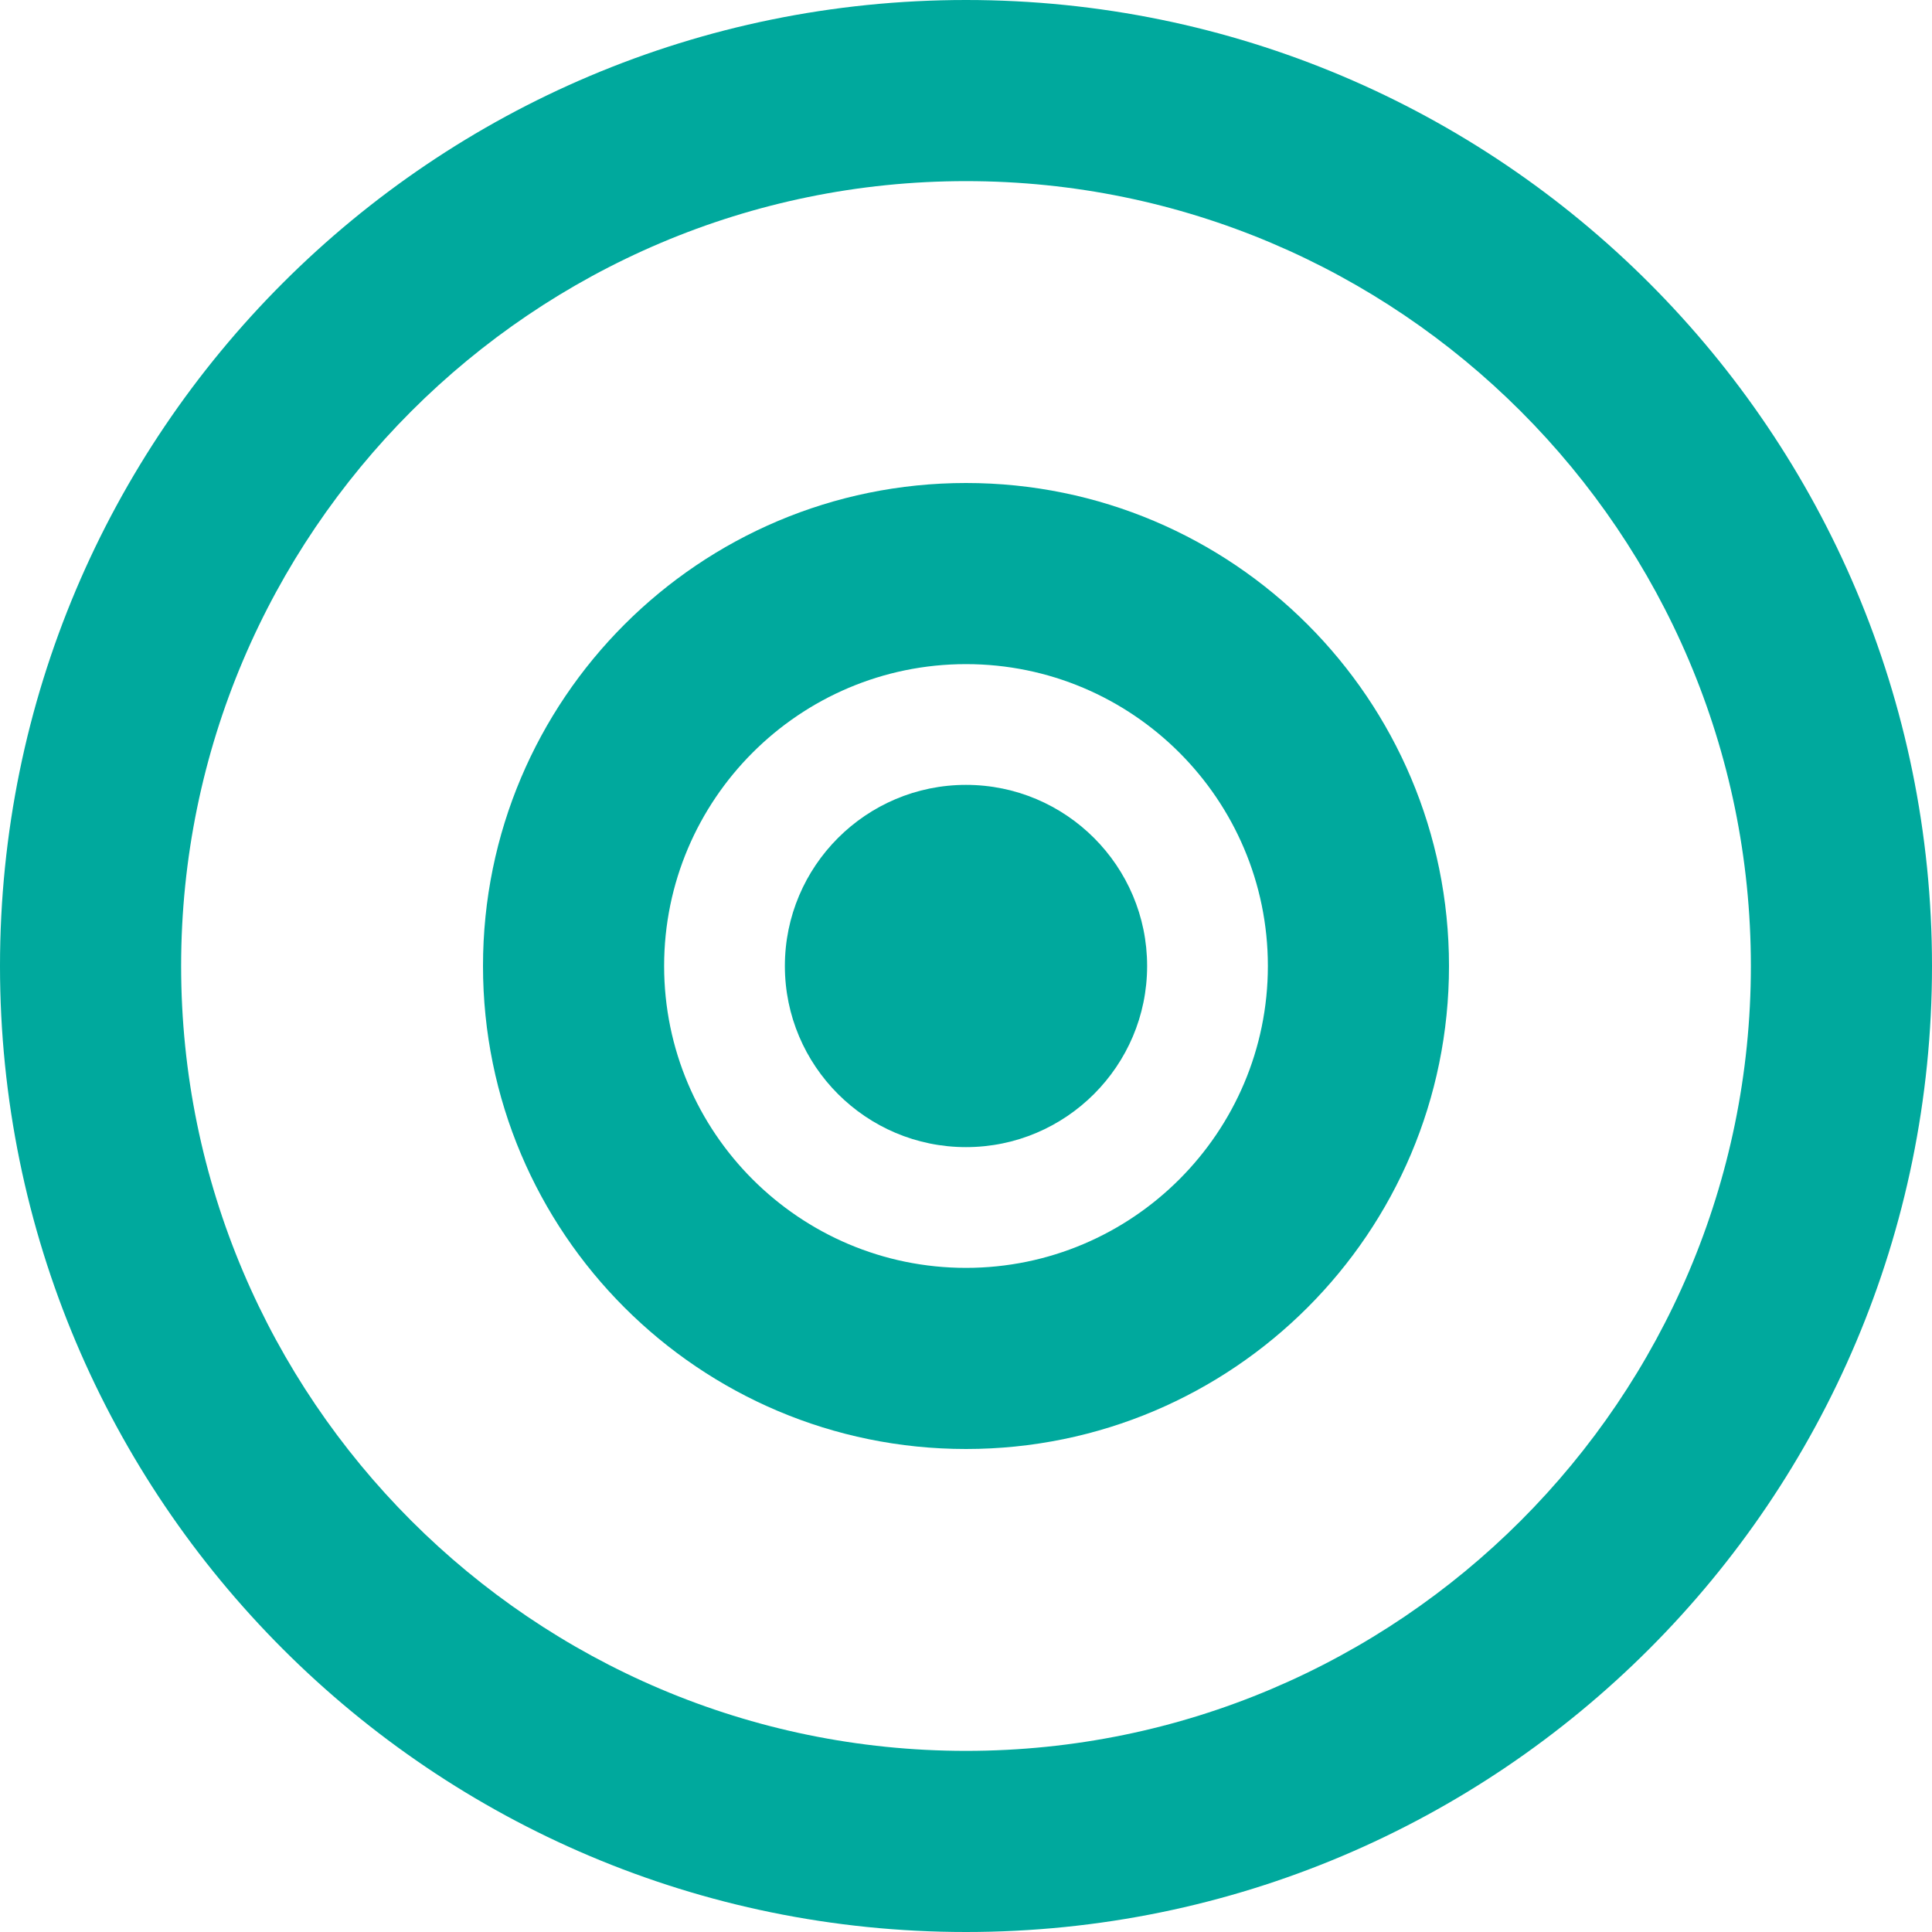 <?xml version="1.0" encoding="UTF-8" standalone="no"?>
<svg width="512" height="512" viewBox="0 0 512 512" fill="none" xmlns="http://www.w3.org/2000/svg">
  <path d="M256 0C114.6 0 0 114.6 0 256s114.6 256 256 256s256-114.6 256-256S397.4 0 256 0zM256 464c-114.7 0-208-93.31-208-208S141.3 48 256 48s208 93.31 208 208S370.7 464 256 464z" fill="#00A99D"/>
  <path d="M256 128c-70.69 0-128 57.31-128 128c0 70.69 57.31 128 128 128c70.69 0 128-57.31 128-128C384 185.3 326.7 128 256 128zM256 336c-44.13 0-80-35.88-80-80c0-44.13 35.88-80 80-80c44.13 0 80 35.88 80 80C336 300.1 300.1 336 256 336z" fill="#00A99D"/>
  <path d="M256 208c-26.47 0-48 21.53-48 48s21.53 48 48 48s48-21.53 48-48S282.5 208 256 208z" fill="#00A99D"/>
</svg>
